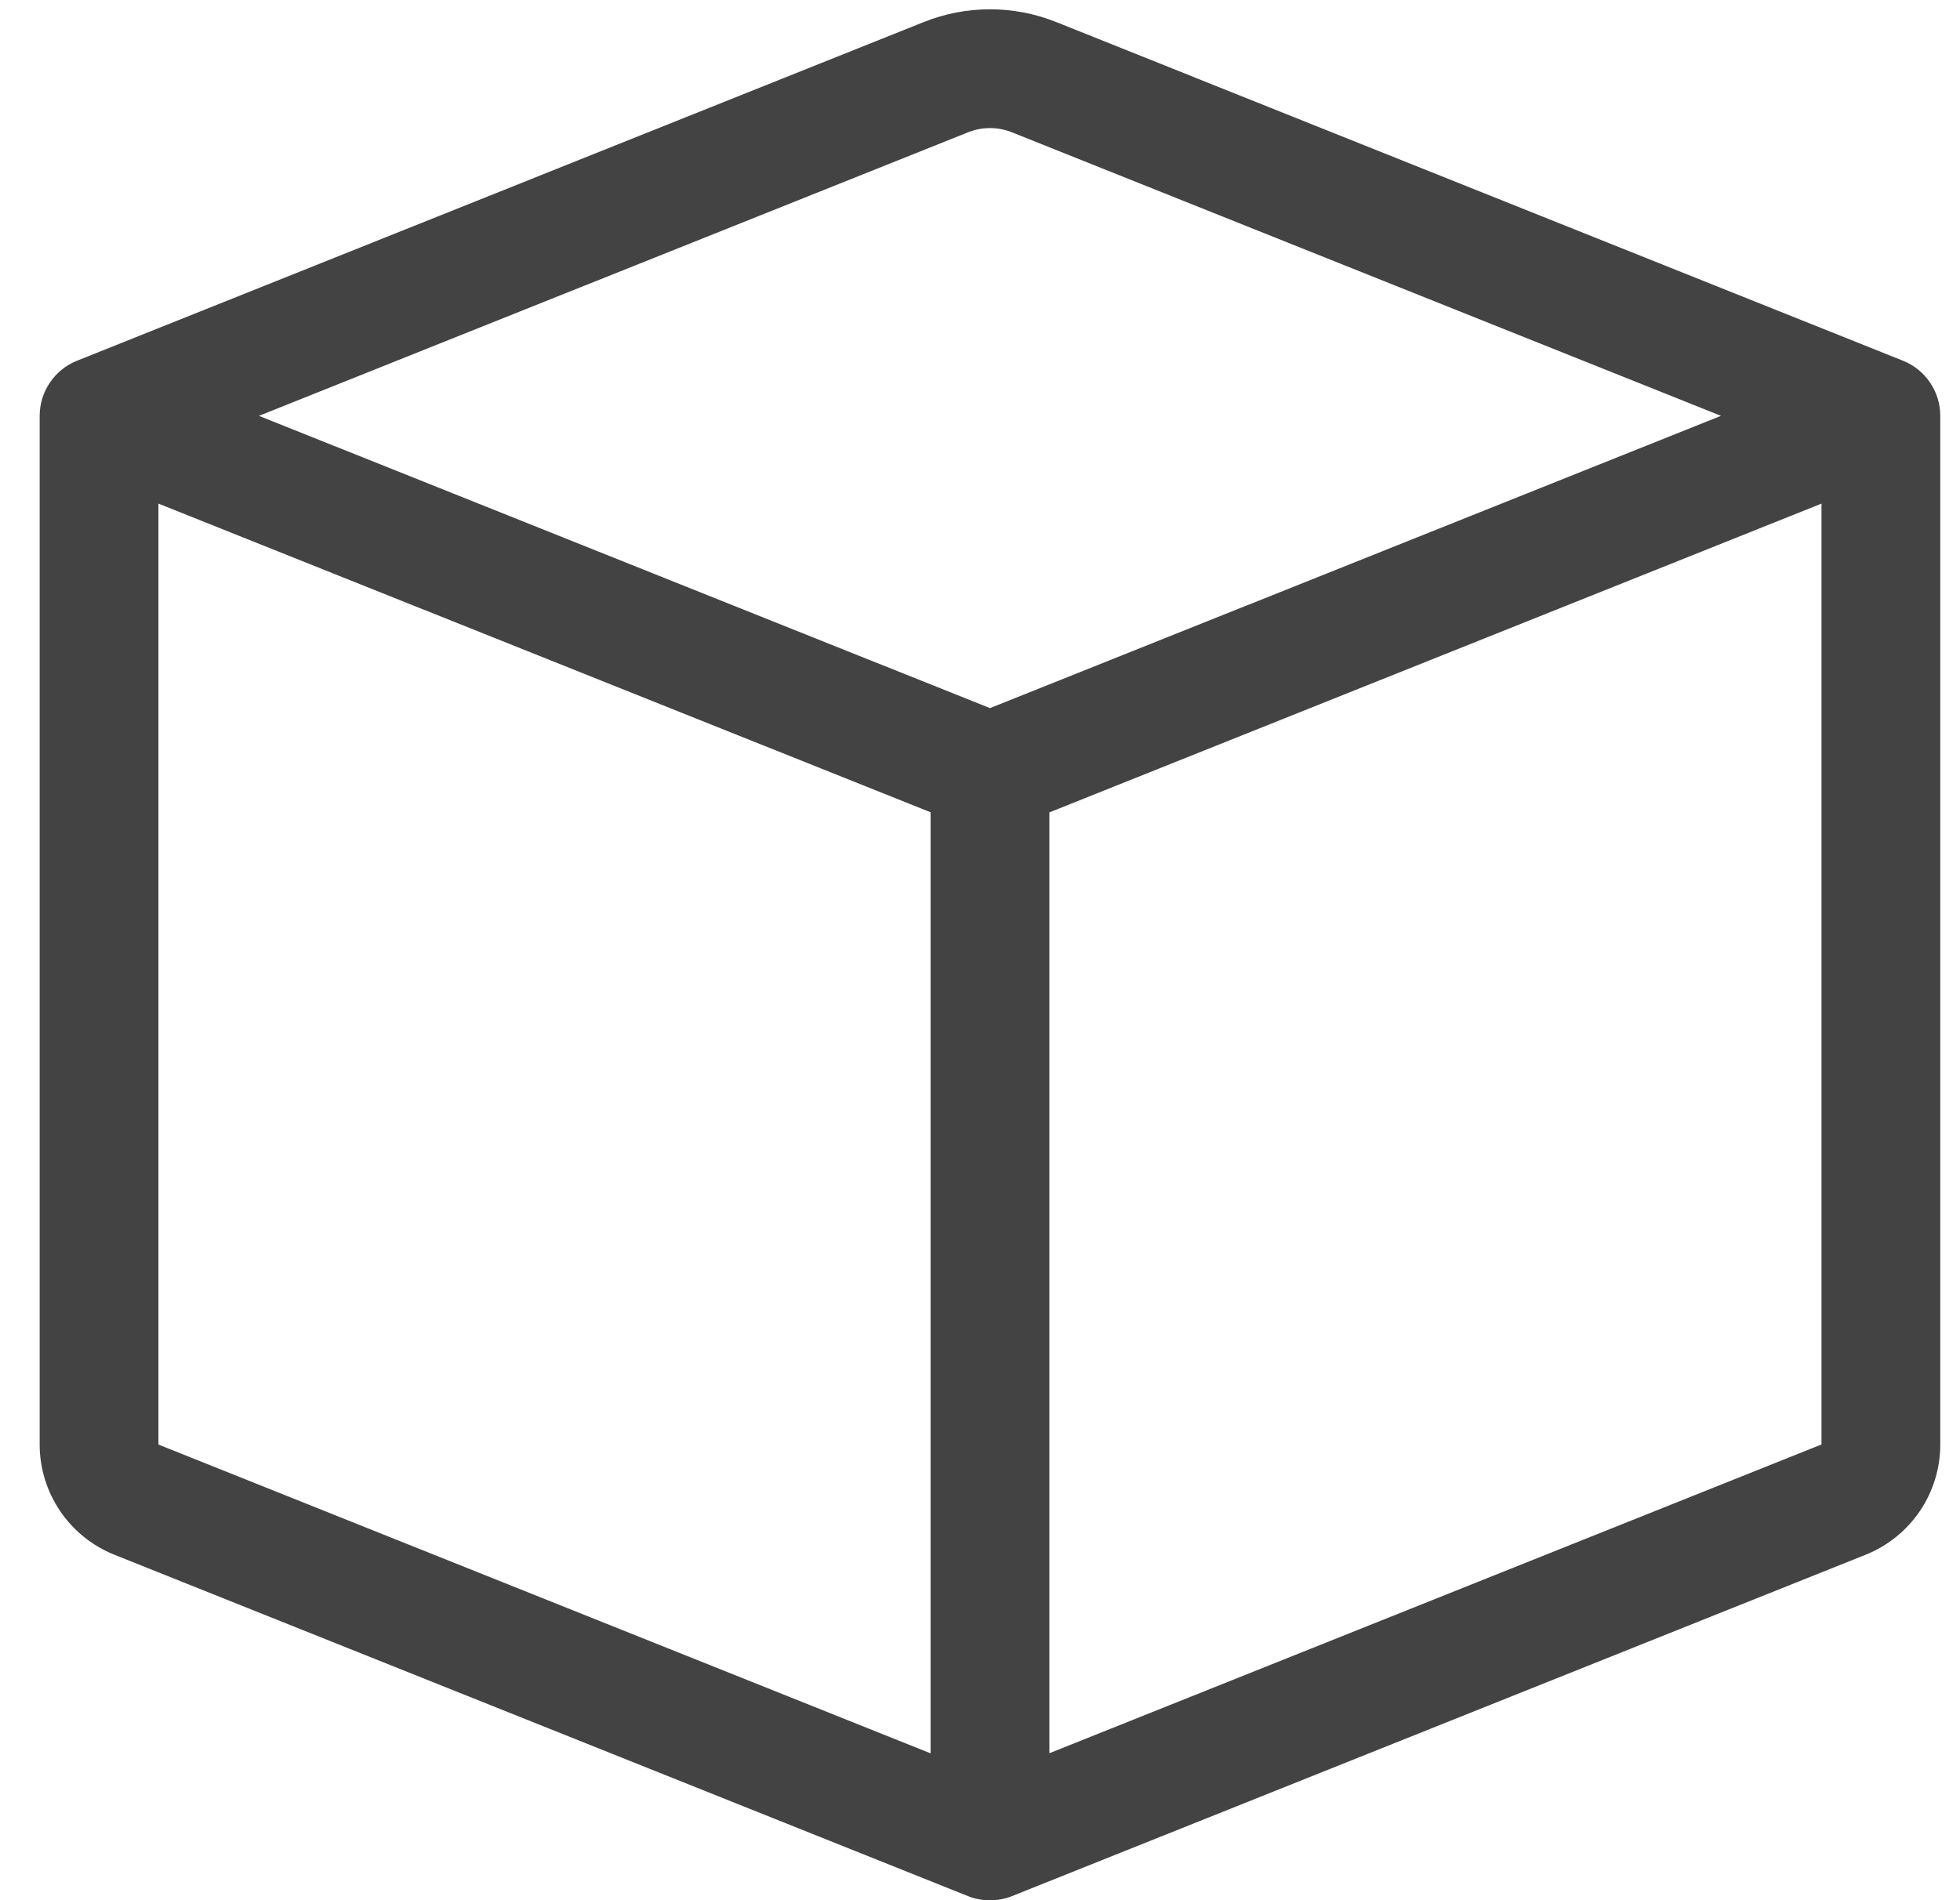 <svg width="33" height="32" viewBox="0 0 33 32" fill="none" xmlns="http://www.w3.org/2000/svg">
<g clip-path="url(#clip0_4544_33864)">
<path d="M17.04 2.229C16.801 2.133 16.535 2.133 16.296 2.229L4.36 7.003L16.668 11.925L28.976 7.003L17.04 2.229ZM30.668 8.481L17.668 13.681V29.525L30.668 24.325V8.481ZM15.668 29.527V13.679L2.668 8.481V24.327L15.668 29.527ZM15.554 0.371C16.269 0.085 17.067 0.085 17.782 0.371L32.04 6.075C32.225 6.149 32.384 6.277 32.496 6.443C32.608 6.608 32.668 6.803 32.668 7.003V24.327C32.668 24.726 32.548 25.117 32.324 25.448C32.099 25.778 31.781 26.035 31.41 26.183L17.04 31.931C16.801 32.026 16.535 32.026 16.296 31.931L1.928 26.183C1.556 26.035 1.238 25.779 1.013 25.448C0.789 25.117 0.668 24.727 0.668 24.327V7.003C0.668 6.803 0.728 6.608 0.84 6.443C0.952 6.277 1.111 6.149 1.296 6.075L15.554 0.371Z" fill="#434343"/>
</g>
<defs>
<clipPath id="clip0_4544_33864">
<rect width="32" height="32" fill="white" transform="translate(0.668)"/>
</clipPath>
</defs>
</svg>
